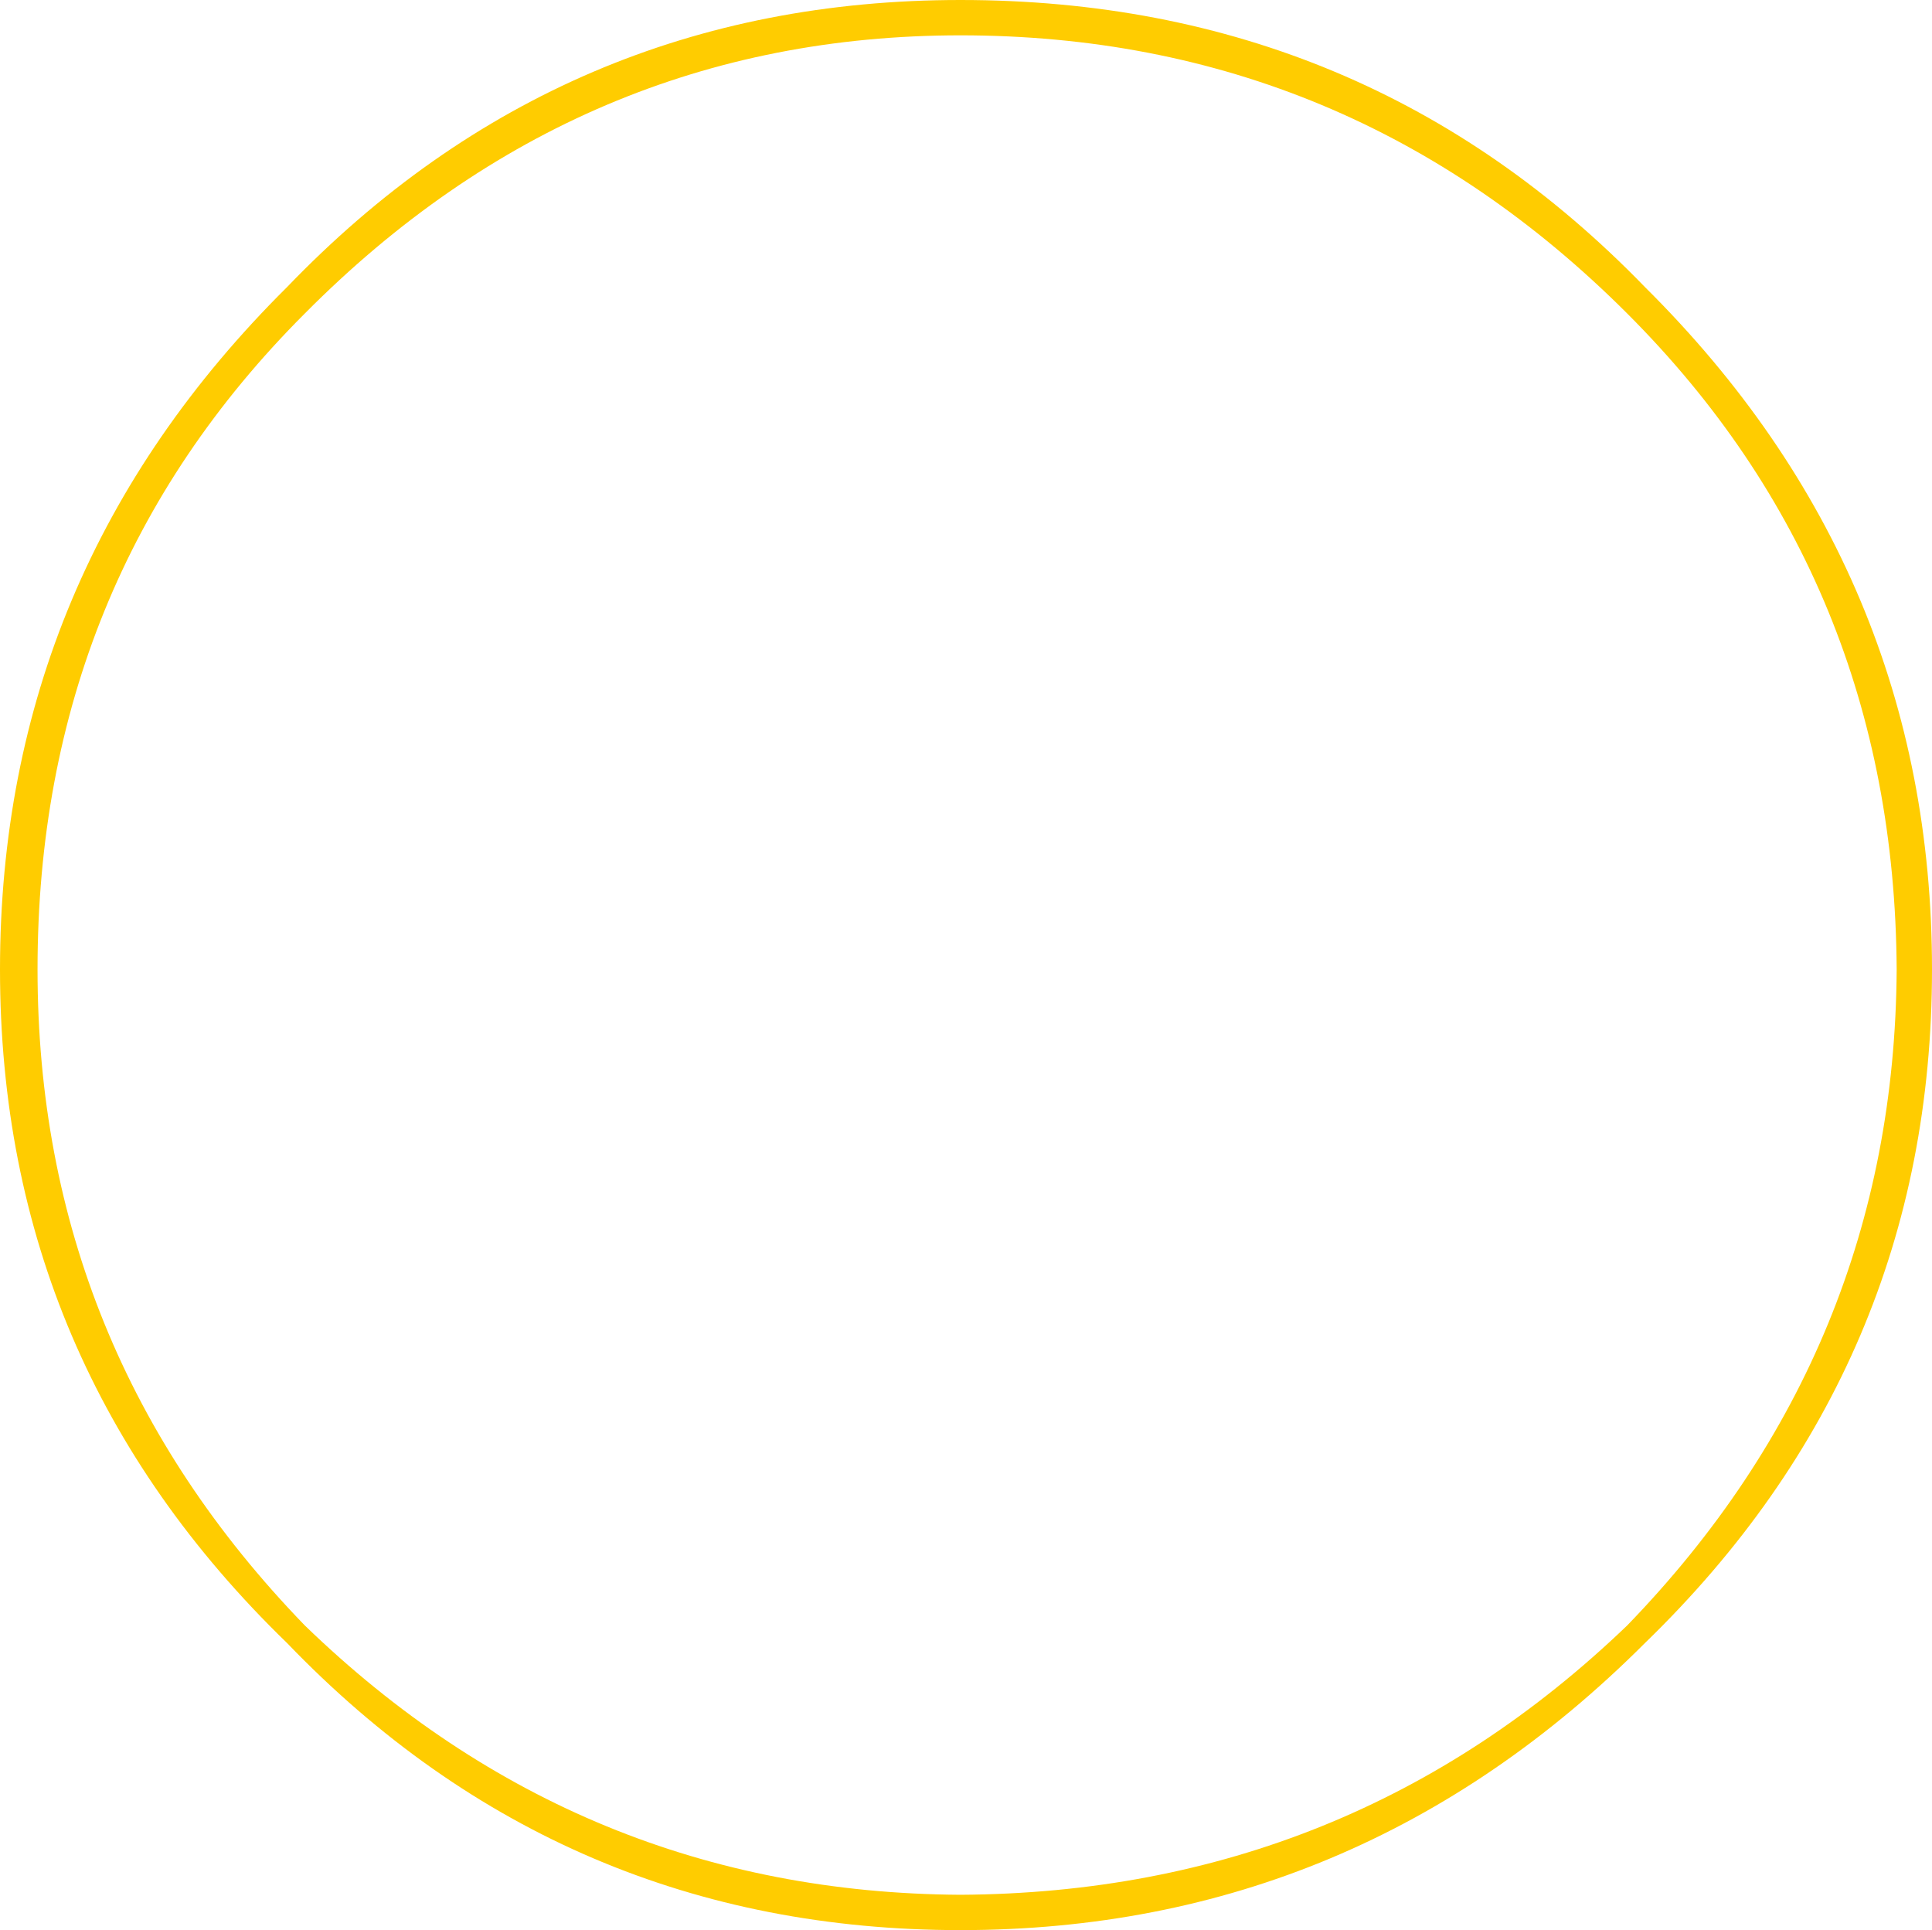 <?xml version="1.0" encoding="UTF-8" standalone="no"?>
<svg xmlns:xlink="http://www.w3.org/1999/xlink" height="43.7px" width="43.75px" xmlns="http://www.w3.org/2000/svg">
  <g transform="matrix(1.0, 0.0, 0.0, 1.0, 21.85, 21.85)">
    <path d="M15.0 14.95 Q21.05 8.7 21.1 0.1 21.05 -8.7 15.0 -14.75 8.7 -21.05 -0.1 -21.05 -8.7 -21.05 -14.95 -14.75 -21.0 -8.7 -21.0 0.1 -21.0 8.7 -14.95 14.95 -8.7 21.0 -0.1 21.05 8.7 21.0 15.0 14.95 M21.9 0.1 Q21.9 9.05 15.4 15.35 8.9 21.85 -0.1 21.85 -9.1 21.85 -15.35 15.35 -21.85 9.05 -21.85 0.1 -21.85 -8.9 -15.35 -15.35 -9.1 -21.85 -0.1 -21.85 9.1 -21.85 15.4 -15.35 21.9 -8.9 21.9 0.1" fill="#ffcc00" fill-rule="evenodd" stroke="none"/>
  </g>
</svg>
